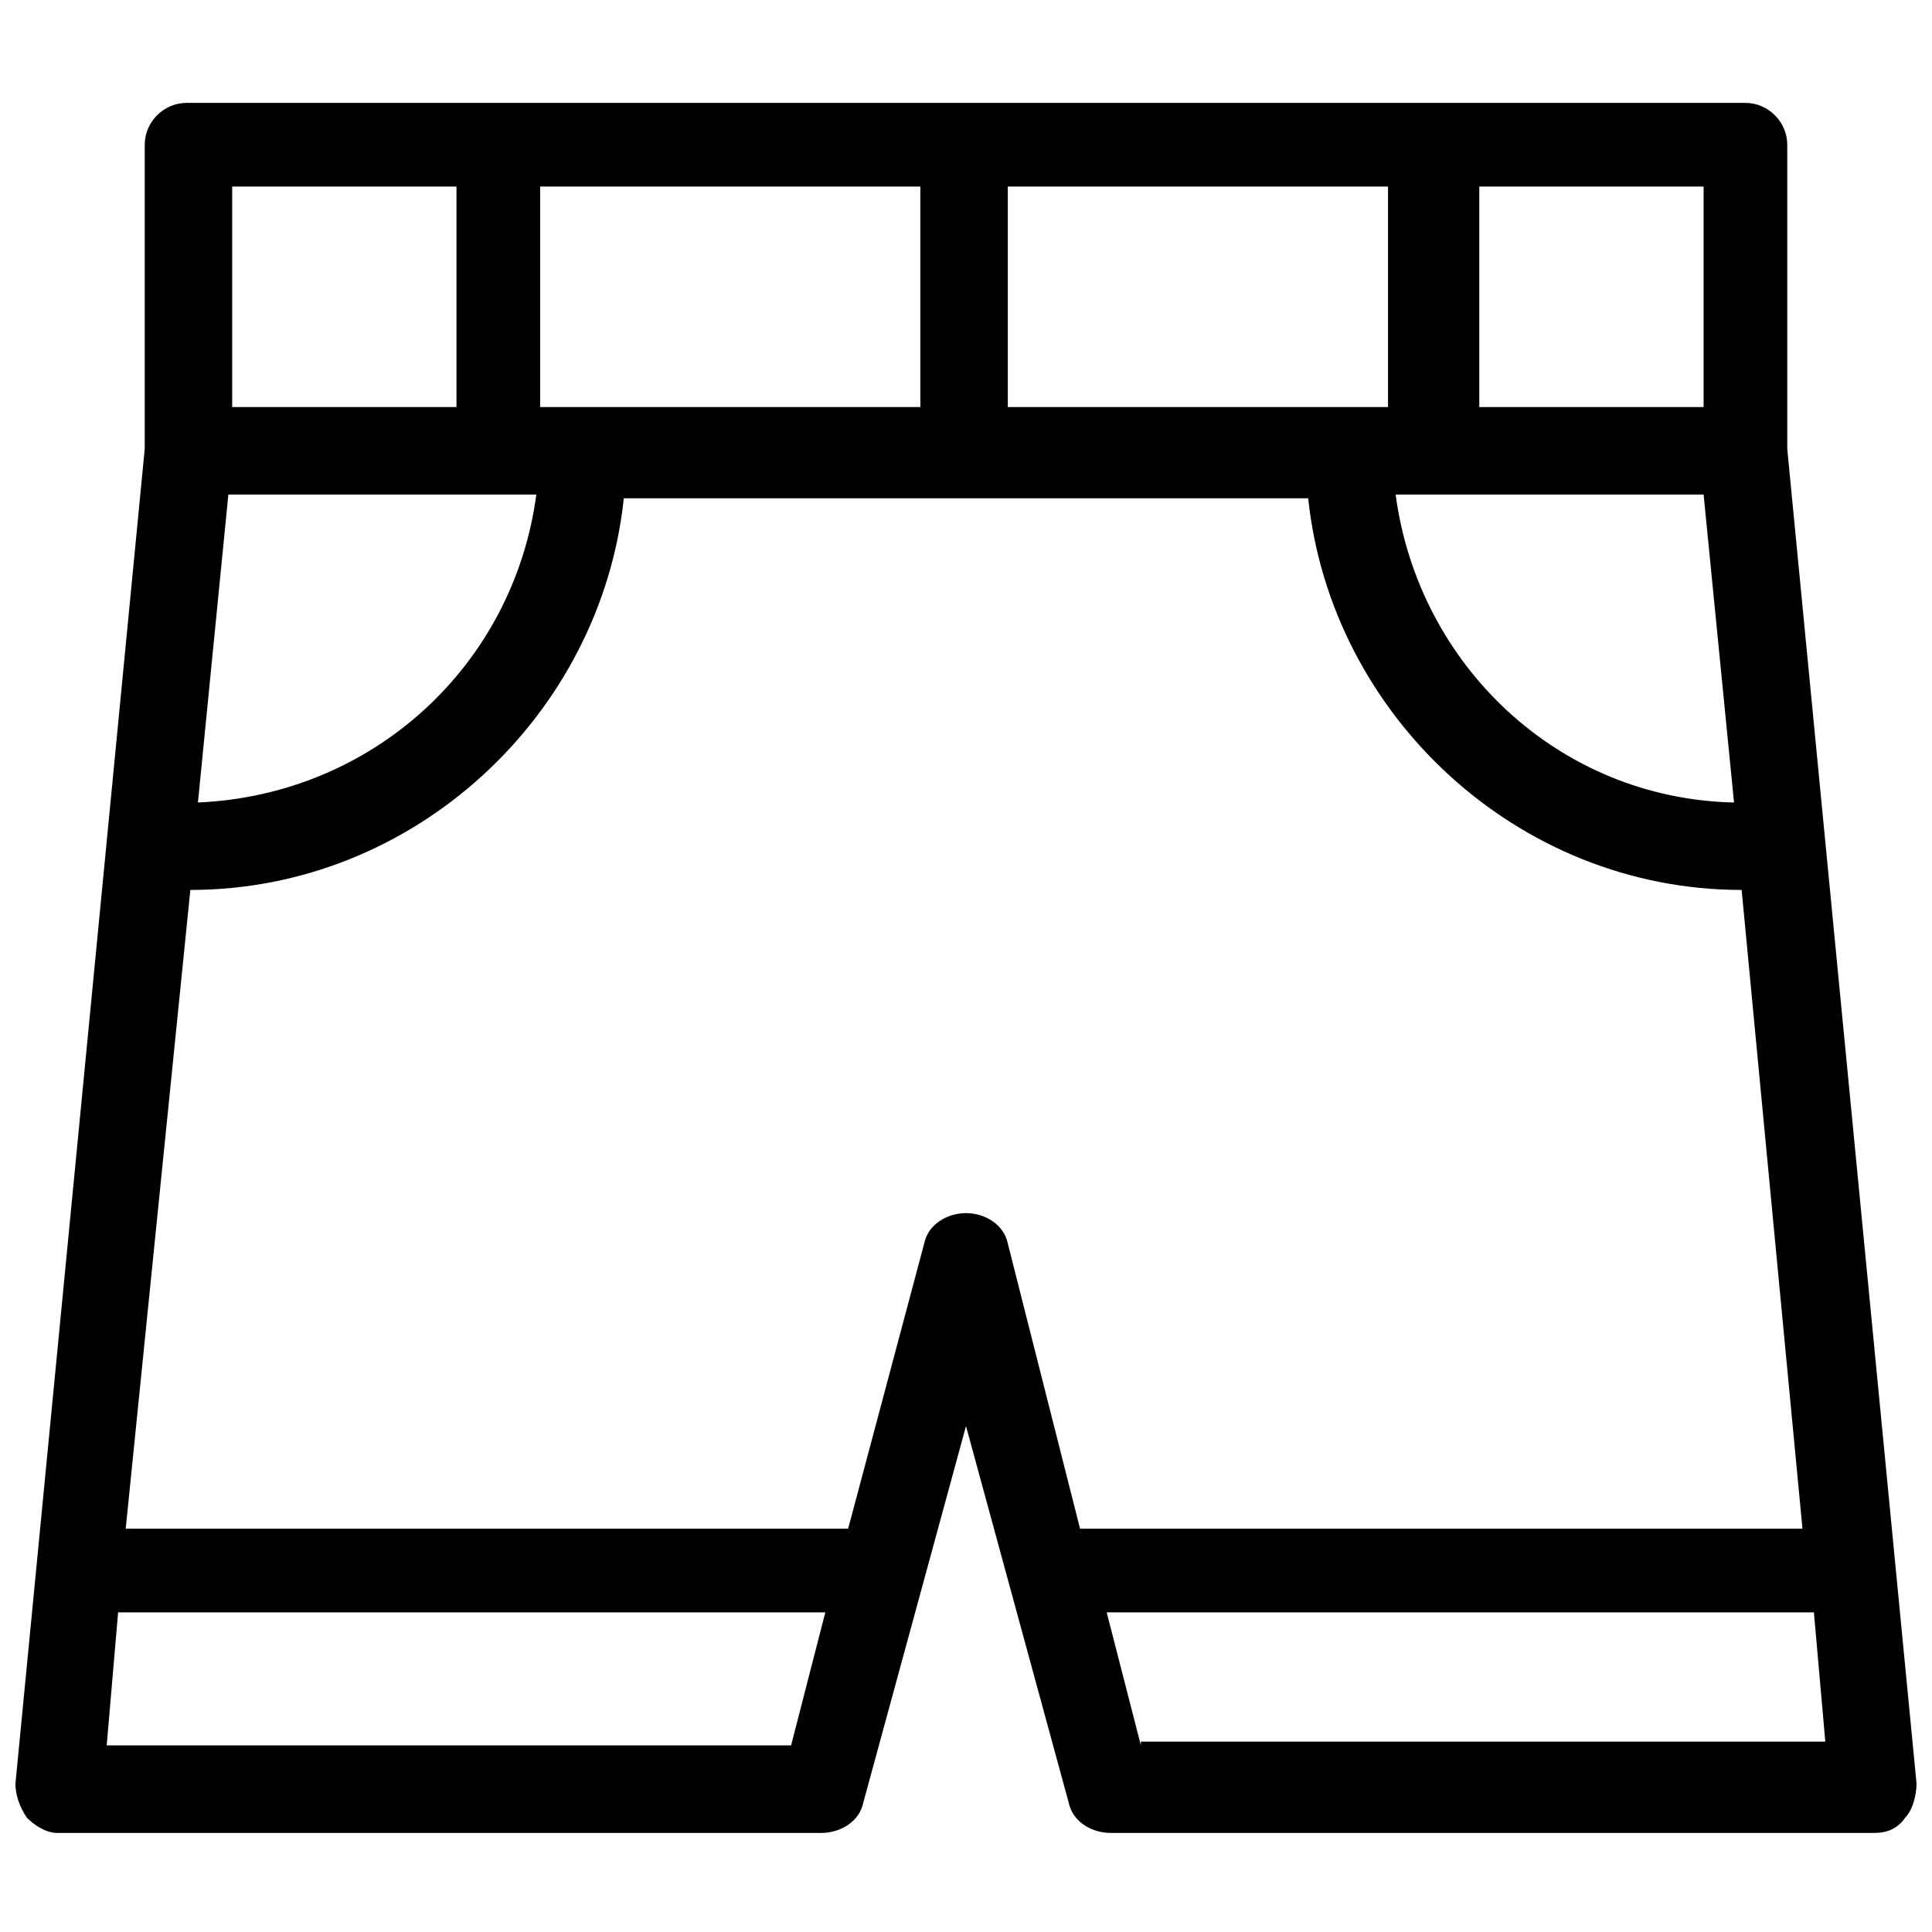<?xml version="1.0" encoding="UTF-8"?>
<!-- Uploaded to: SVG Repo, www.svgrepo.com, Generator: SVG Repo Mixer Tools -->
<svg width="800px" height="800px" version="1.1" viewBox="144 144 512 512" xmlns="http://www.w3.org/2000/svg">
 <defs>
  <clipPath id="a">
   <path d="m148.09 171h503.81v459h-503.81z"/>
  </clipPath>
 </defs>
 <g clip-path="url(#a)">
  <path d="m617.64 262.96v-80.609c0-6.047-5.039-11.082-11.082-11.082h-413.12c-6.047 0-11.082 5.039-11.082 11.082v80.609l-34.262 353.68c0 3.023 1.008 6.047 3.023 9.07 2.016 2.016 5.039 4.031 8.062 4.031h202.53c5.039 0 10.078-3.023 11.082-8.062l27.207-99.754 27.207 99.754c1.008 5.039 6.047 8.062 11.082 8.062h202.53c3.023 0 6.047-1.008 8.062-4.031 2.016-2.016 3.023-6.047 3.023-9.07zm-81.617-69.523h59.449v58.441h-59.449zm59.449 81.617 8.062 81.617c-46.352-1.008-83.633-36.273-89.68-81.617zm-184.39-81.617h100.76v58.441h-100.76zm-123.94 0h100.76v58.441h-100.76zm-81.617 0h59.449v58.441h-59.449zm-1.008 81.617h81.617c-6.047 45.344-43.328 79.602-89.68 81.617zm149.13 331.5h-181.37l3.023-35.266h187.42zm57.434-133c-1.008-5.039-6.047-8.062-11.082-8.062-5.039 0-10.078 3.023-11.082 8.062l-20.152 75.57h-191.45l17.129-169.28c59.449 0 108.82-46.352 114.87-103.79h181.37c6.047 57.434 55.418 103.79 114.87 103.79l16.121 169.28h-191.45zm35.266 133-9.066-35.266h187.42l3.023 34.258-181.38 0.004z"/>
 </g>
</svg>